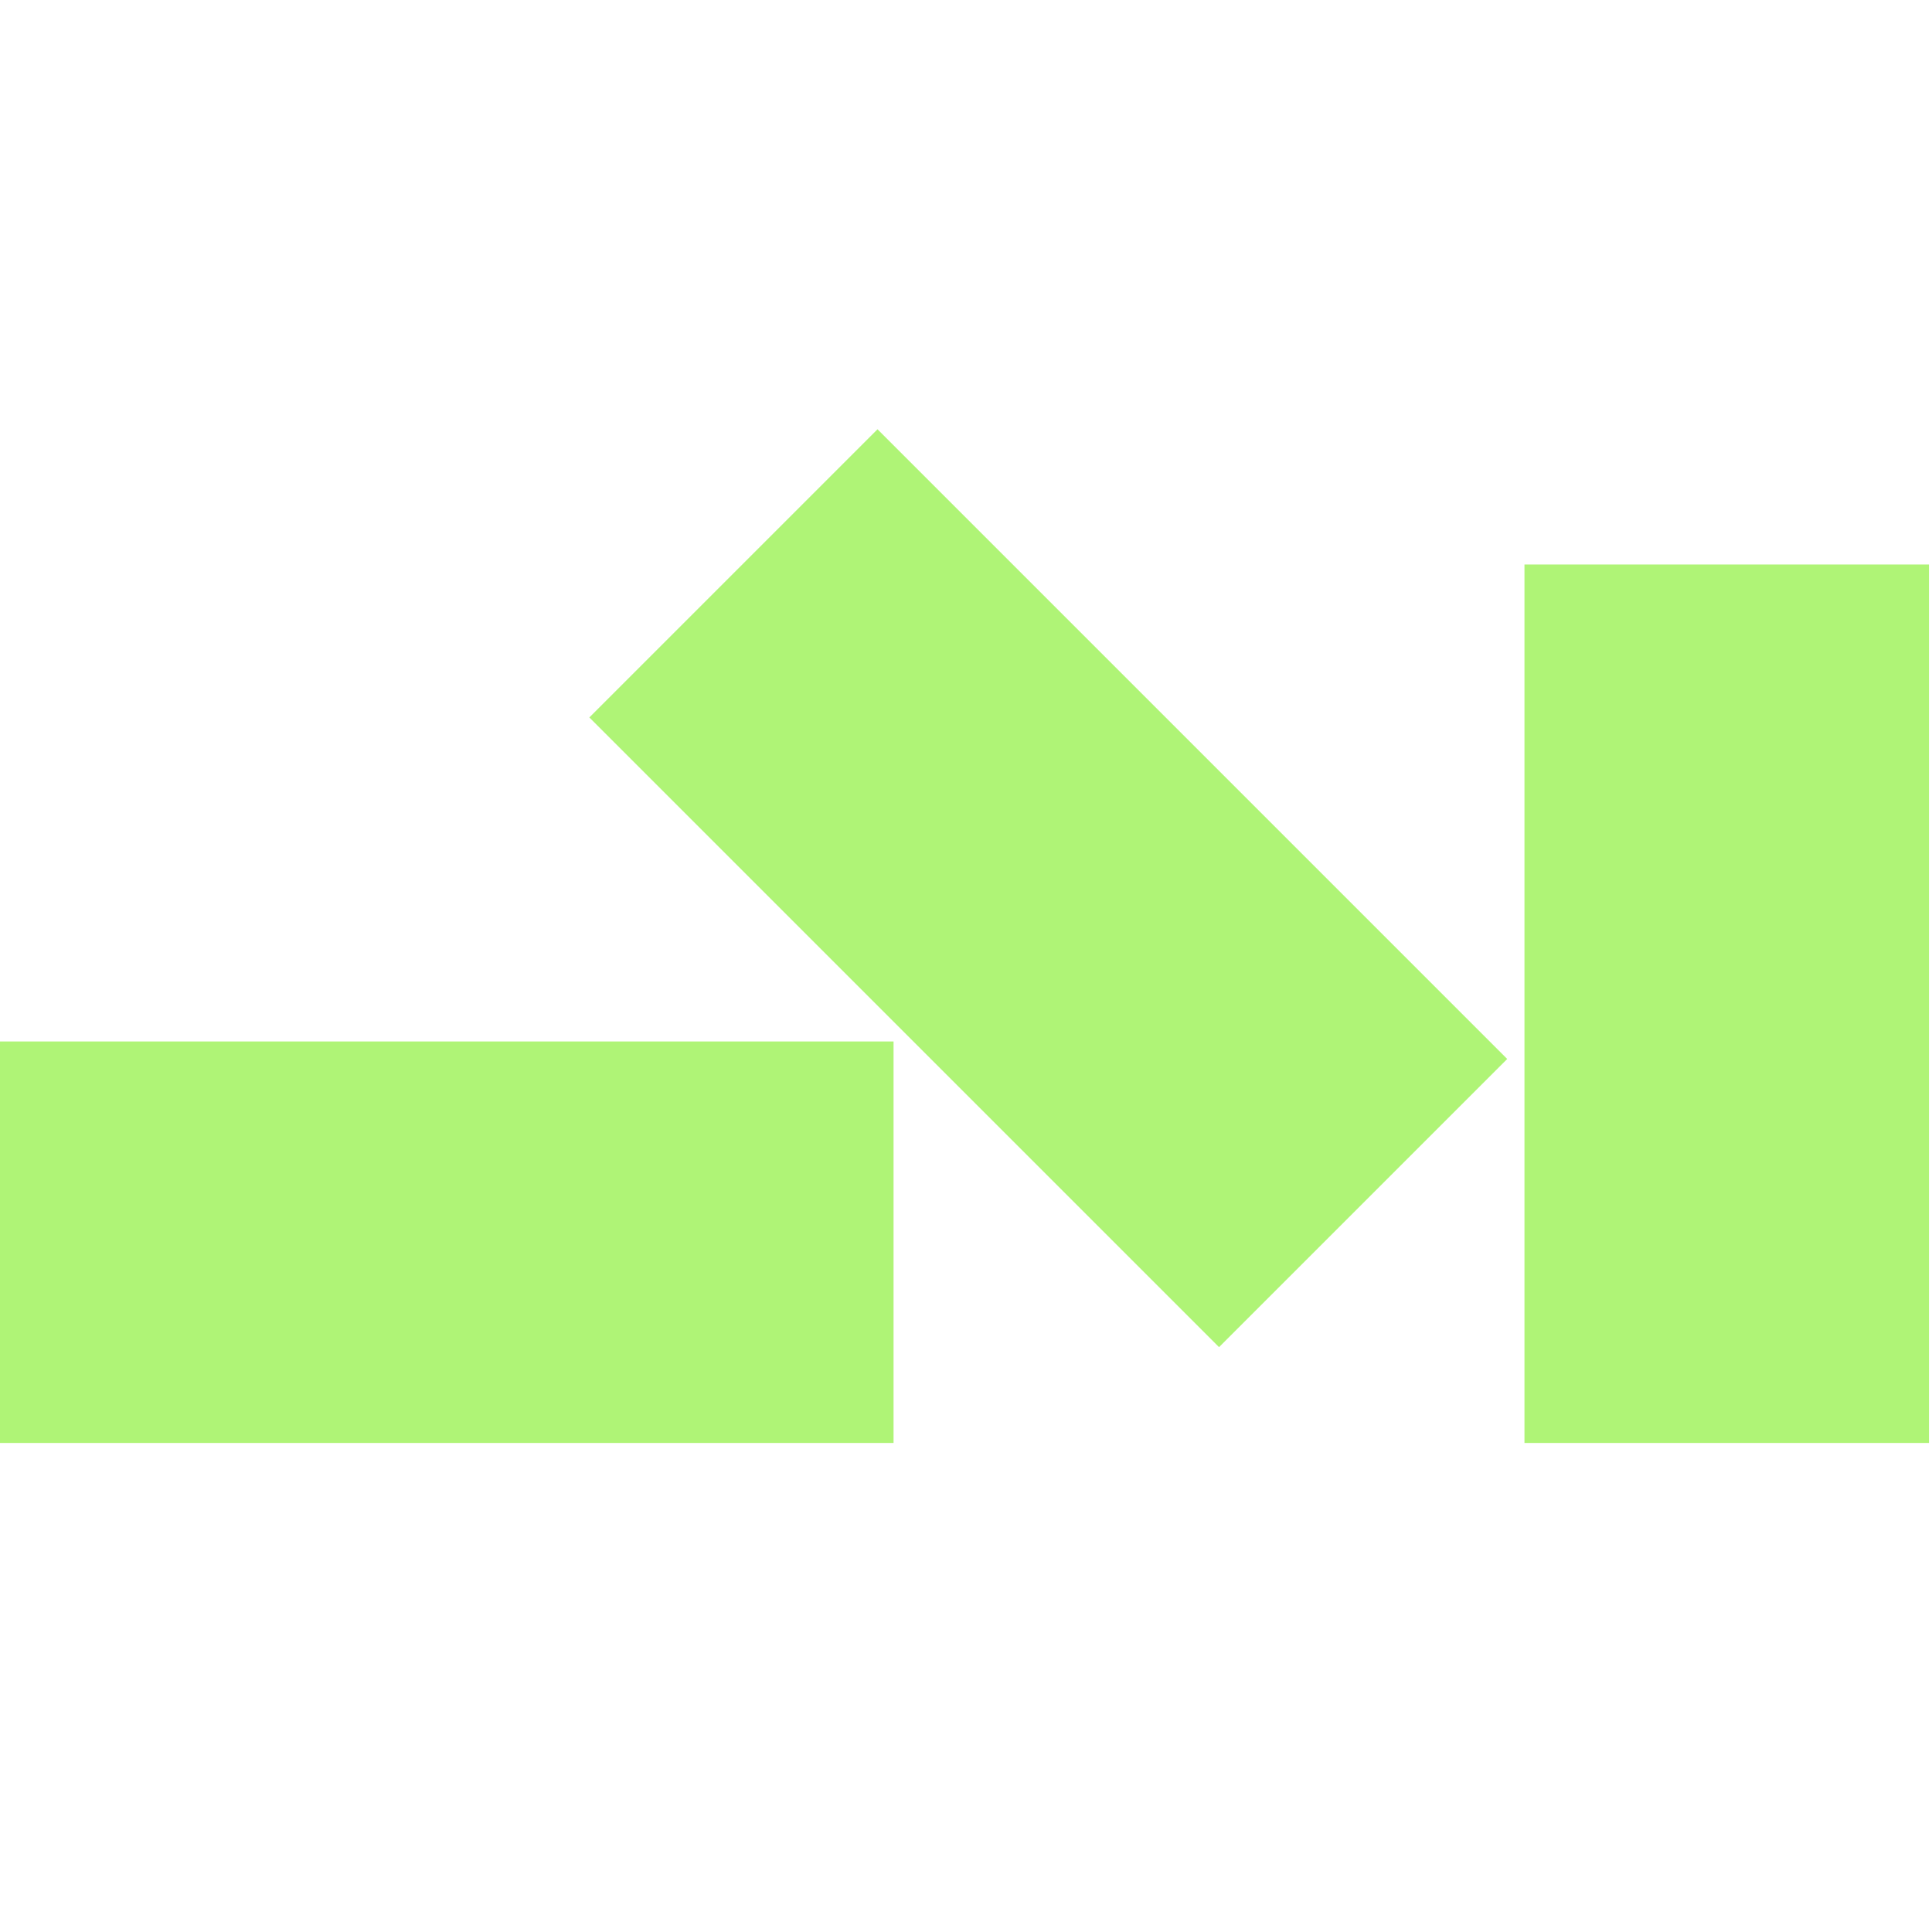 <?xml version="1.0" encoding="UTF-8"?>
<svg id="Warstwa_1" xmlns="http://www.w3.org/2000/svg" width="64" height="64" version="1.1" viewBox="0 0 64 64">
  <!-- Generator: Adobe Illustrator 29.1.0, SVG Export Plug-In . SVG Version: 2.1.0 Build 142)  -->
  <defs>
    <style>
      .st0 {
        fill: #aff476;
      }
    </style>
  </defs>
  <rect class="st0" x="50.5" y="18.7" width="13.4" height="29.1"/>
  <rect class="st0" x="27.9" y="14.7" width="13.5" height="29.5" transform="translate(-10.6 33.1) rotate(-45)"/>
  <rect class="st0" x="0" y="34.5" width="29.6" height="13.3"/>
</svg>